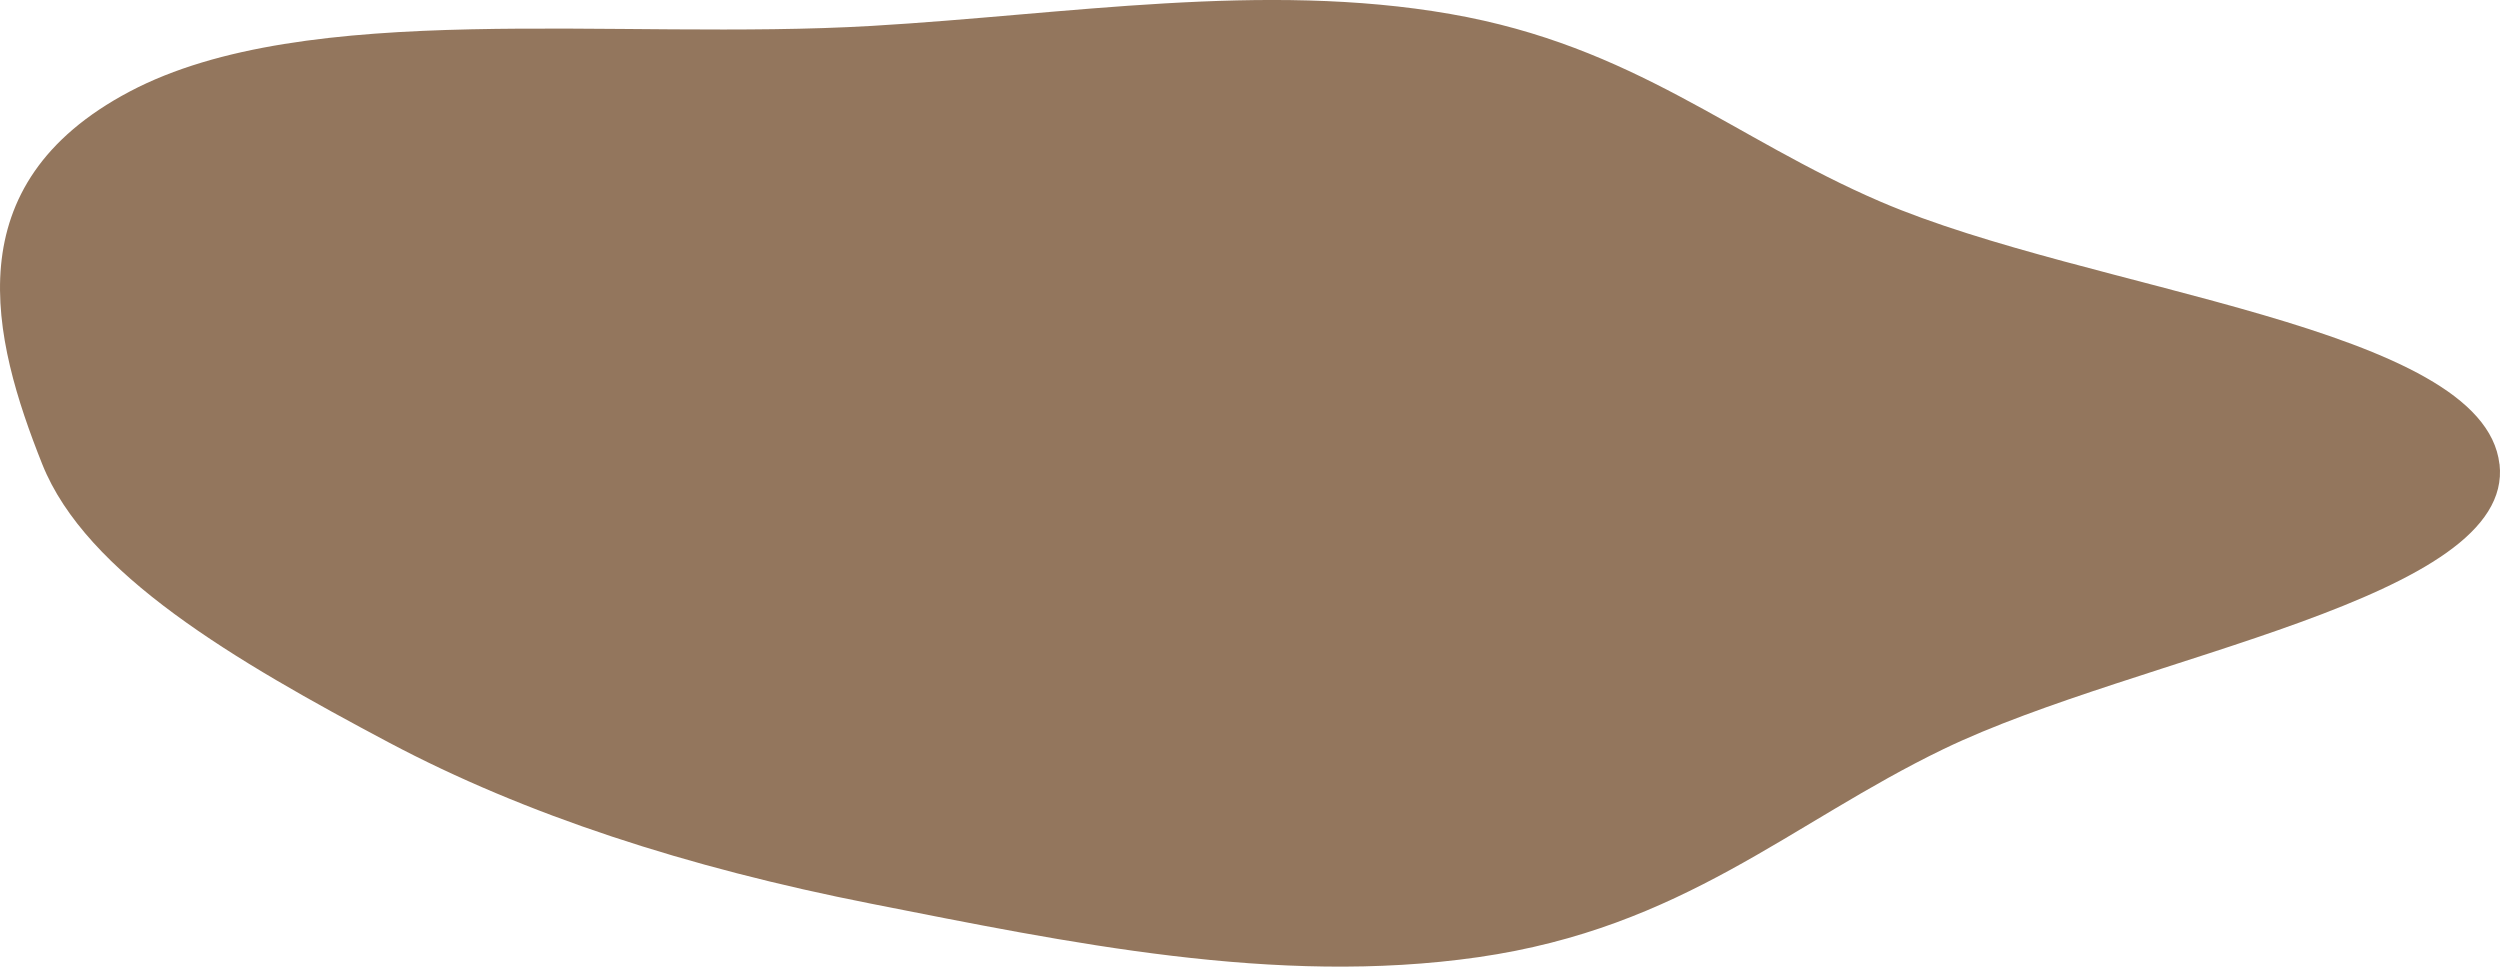 <svg xmlns="http://www.w3.org/2000/svg" width="150" height="58" viewBox="0 0 150 58">
  <path id="step-title-bg" d="M293.66,161.926c8.143-.932,11.431,21.62,17.1,33.366,4.444,9.2,10.71,15.6,12.483,27.907,1.751,12.146-.893,24.677-3.209,36.436-2.179,11.062-5.342,20.769-9.664,28.918-4.9,9.232-10.117,18.185-16.711,20.812-7.543,3.005-16.764,5.336-22.354-5.248-5.606-10.614-3.037-29.187-3.939-44.536-.692-11.787-2.668-23.5-.715-34.7,1.929-11.066,7.454-16.939,11.268-25.827,5.415-12.622,7.447-36.175,15.74-37.123" transform="translate(311.898 -265.813) rotate(90)" fill="#93765d"/>
</svg>
